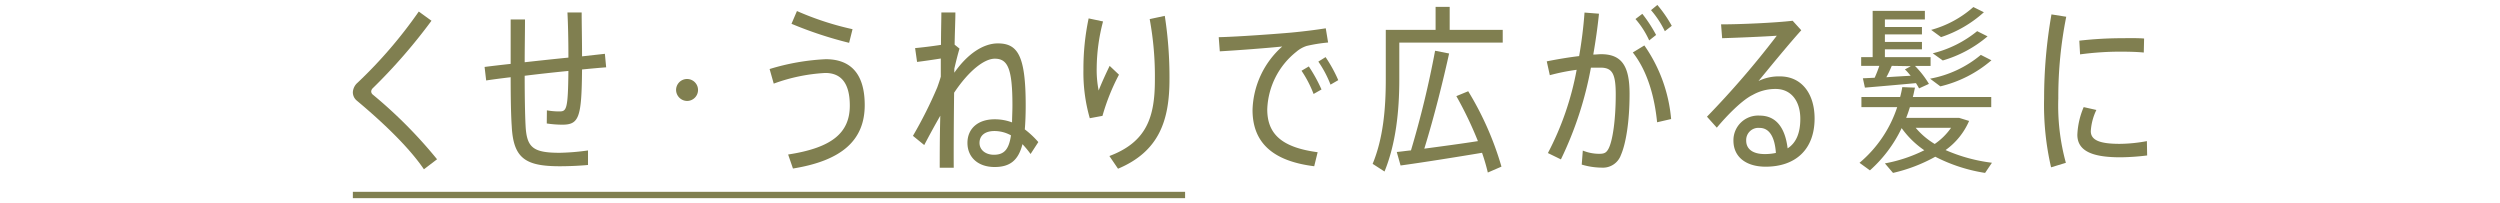 <svg xmlns="http://www.w3.org/2000/svg" viewBox="0 0 394 32">
  <defs>
    <style>
      .a {
        fill: none;
      }

      .b {
        fill: #807f50;
      }
    </style>
  </defs>
  <g>
    <rect class="a" width="394" height="32"/>
    <g>
      <g>
        <path class="b" d="M68,3.27A87.24,87.24,0,0,1,58.75,13.9a.78.78,0,0,0-.25.51.66.66,0,0,0,.23.48A72.83,72.83,0,0,1,68.88,25.1l-2.07,1.58c-2.36-3.48-6.5-7.42-10.61-10.85a1.7,1.7,0,0,1-.59-1.31,2.15,2.15,0,0,1,.76-1.5A72,72,0,0,0,66,1.82Z"/>
        <path class="b" d="M86.19,17.39a10.91,10.91,0,0,0,2,.17c1.1,0,1.33-.37,1.39-6.38-2.24.22-4.62.48-6.89.76,0,3.15.05,6.18.14,7.83.17,3.48,1.16,4.31,5.39,4.31a36.4,36.4,0,0,0,4.45-.37V26c-1.22.12-3,.2-4.43.2-5.41,0-7.34-1.22-7.59-6.32-.12-1.67-.17-4.51-.17-7.71-1.42.17-2.75.34-3.86.51l-.25-2.13c1.1-.14,2.52-.31,4.11-.48,0-2.38,0-4.82,0-7h2.26c0,2.15-.05,4.48-.05,6.74,2.24-.25,4.65-.51,6.89-.73V8.57c0-2.35-.06-4.82-.15-6.61h2.24c0,1.82.06,4.23.06,6.61v.31l3.6-.4.2,2.13c-1.08.08-2.38.2-3.8.34-.06,7.6-.48,8.7-3.12,8.7a16.93,16.93,0,0,1-2.44-.19Z"/>
        <path class="b" d="M106.55,14.18a1.73,1.73,0,1,1,1.73,1.73A1.76,1.76,0,0,1,106.55,14.18Z"/>
        <path class="b" d="M130.13,9.33c3.91,0,6.15,2.27,6.15,7.23,0,5.56-3.63,8.76-11.31,10l-.76-2.21c6.86-1.05,9.72-3.38,9.72-7.71,0-3.63-1.45-5.14-3.86-5.14a27.79,27.79,0,0,0-8.13,1.68l-.65-2.3A35.79,35.79,0,0,1,130.13,9.33ZM125.6,1.74a46.42,46.42,0,0,0,8.76,2.86l-.54,2.15a61.65,61.65,0,0,1-9.08-3Z"/>
        <path class="b" d="M162.42,24.27a15.1,15.1,0,0,0-1.28-1.55c-.65,2.58-2,3.6-4.39,3.6-2.64,0-4.28-1.56-4.28-3.8s1.64-3.72,4.28-3.72a7.72,7.72,0,0,1,2.75.49c0-.8.06-1.68.06-2.7,0-5.78-.74-7.34-2.78-7.34-1.59,0-4,1.76-6.41,5.36-.06,4.85-.08,9.55-.06,11.82H148.1c0-1.79,0-4.82.09-8.19-.83,1.44-1.73,3.09-2.53,4.62l-1.78-1.45a67.05,67.05,0,0,0,3.83-7.63c.19-.53.39-1.1.56-1.7,0-1,0-1.92,0-2.86-1.05.17-2.61.4-3.74.54l-.31-2.18c1-.09,2.69-.29,4.08-.51,0-2.16.06-4,.06-5.11h2.21c0,1.28-.09,3-.12,5.08l.77.62c-.26.85-.57,2.1-.82,3.18v.62c2.09-3,4.59-4.62,6.86-4.62,3.15,0,4.39,1.95,4.39,9.78,0,1.45-.05,2.69-.14,3.77a14.34,14.34,0,0,1,2.13,2Zm-3.09-2.94a5.44,5.44,0,0,0-2.61-.68c-1.5,0-2.35.73-2.35,1.87s1,1.87,2.27,1.87C158.22,24.39,159,23.59,159.33,21.33Z"/>
        <path class="b" d="M171.57,2.9l2.27.48a29.54,29.54,0,0,0-1,7.31,16.55,16.55,0,0,0,.31,3.58c.37-1,1.22-2.84,1.73-3.89l1.47,1.39a33.2,33.2,0,0,0-2.6,6.49l-2,.37a26,26,0,0,1-1-7.68A38,38,0,0,1,171.57,2.9Zm12-.4a62.94,62.94,0,0,1,.74,10c0,6.49-1.64,11.37-8.11,14.09l-1.36-2c5.87-2.21,7.17-6.12,7.17-12a49.67,49.67,0,0,0-.82-9.58Z"/>
        <path class="b" d="M203.46,5.14c1.82-.17,3.95-.43,5.48-.68l.37,2.24a24.45,24.45,0,0,0-3.38.54,4.73,4.73,0,0,0-1.64.93,12.09,12.09,0,0,0-4.57,9.07c0,3.89,2.3,6,7.94,6.75l-.54,2.21c-6.35-.79-9.72-3.57-9.72-8.87a13.86,13.86,0,0,1,4.68-10c-2.44.25-6.89.59-9.84.76l-.17-2.23C195.16,5.79,201.2,5.34,203.46,5.14Zm2.81,5.33a24.67,24.67,0,0,1,2,3.63l-1.25.71a17.91,17.91,0,0,0-1.9-3.66ZM208.91,9a22.22,22.22,0,0,1,2,3.63l-1.22.71a17.25,17.25,0,0,0-1.92-3.63Z"/>
        <path class="b" d="M236.83,4.71v2h-16.3v5.81c0,5-.54,10.12-2.33,14.51l-1.87-1.21c1.65-4,2.07-8.59,2.07-13.3V4.71h7.85V1.08h2.22V4.71Zm-5.44,9.67a48.87,48.87,0,0,1,5.24,11.88l-2.15.93a31.28,31.28,0,0,0-.91-3.11c-3.88.65-9.58,1.56-12.84,2l-.6-2.13c.65-.05,1.39-.17,2.24-.25A152.27,152.27,0,0,0,226.17,8l2.21.43c-.91,4.14-2.32,9.86-3.91,15,2.75-.37,5.92-.79,8.45-1.19a58.62,58.62,0,0,0-3.4-7.09Z"/>
        <path class="b" d="M252,2.16c-.22,2.16-.53,4.31-.9,6.44.45,0,.88-.06,1.22-.06,3.23,0,4.5,1.81,4.5,6.24s-.59,7.88-1.36,9.64a3,3,0,0,1-3,2,11.36,11.36,0,0,1-3.18-.48l.17-2.21a6.89,6.89,0,0,0,2.53.51c.82,0,1.16-.12,1.53-.82.68-1.31,1.13-4.71,1.13-8.54,0-3.29-.56-4.22-2.41-4.22-.45,0-1,0-1.5,0a56.34,56.34,0,0,1-4.73,14.46l-2.05-1A46.13,46.13,0,0,0,248.48,11a33,33,0,0,0-4.23.85l-.48-2.18c1.53-.31,3.4-.63,5.1-.83a68.35,68.35,0,0,0,.85-6.86Zm7.15,5a23.82,23.82,0,0,1,4.22,11.6l-2.21.51c-.37-3.75-1.42-7.94-3.83-11Zm.76-.79A13.53,13.53,0,0,0,257.75,3l1.08-.82A21.73,21.73,0,0,1,261,5.51Zm2.47-1.45a14.89,14.89,0,0,0-2.18-3.32l1-.82a19.78,19.78,0,0,1,2.27,3.29Z"/>
        <path class="b" d="M283.88,4.77c-1.93,2.13-5.1,6-6.74,8a7.26,7.26,0,0,1,3.37-.73c3.49,0,5.47,2.8,5.47,6.63,0,4.88-3,7.6-7.71,7.6-3.09,0-5.08-1.53-5.08-4.11a3.89,3.89,0,0,1,4.14-3.94c2.53,0,4,1.84,4.4,5.16,1.33-.85,2-2.39,2-4.65,0-2.87-1.5-4.71-3.88-4.71a7.26,7.26,0,0,0-3.63.94c-1.59.76-3.94,3.11-5.65,5.16l-1.55-1.73a142,142,0,0,0,11-12.76c-2,.14-6,.31-8.61.39l-.17-2.18c3.11,0,8.59-.25,11.28-.57Zm-4,19.33c-.17-2.46-1-3.94-2.56-3.94a1.92,1.92,0,0,0-2.12,2c0,1.3,1,2.12,2.92,2.12A8.21,8.21,0,0,0,279.89,24.1Z"/>
        <path class="b" d="M312.85,27.25A25.76,25.76,0,0,1,305,24.7a25.19,25.19,0,0,1-6.66,2.55l-1.28-1.5a23.24,23.24,0,0,0,6.21-2.07,14.27,14.27,0,0,1-3.57-3.49,21,21,0,0,1-5,6.66l-1.64-1.19A19.35,19.35,0,0,0,299,16.88h-5.64V15.29h6.1a15.39,15.39,0,0,0,.34-1.56l2,.08c-.12.51-.2,1-.34,1.48h12.36v1.59H301c-.17.56-.36,1.13-.59,1.7h8.36l1.56.48a11,11,0,0,1-3.71,4.59,26,26,0,0,0,7.31,2Zm-17.4-15a20,20,0,0,0,.73-1.87h-2.86V9h1.81V1.71h8.23V3.07h-6.3V4.26h5.84V5.42h-5.84V6.61h5.84V7.77h-5.84V9h7.2v1.39H301.8A14.65,14.65,0,0,1,304,13.22l-1.56.71c-.14-.29-.31-.54-.48-.83-2.44.23-6,.54-8.05.71l-.32-1.47Zm2.69-1.87a17.76,17.76,0,0,1-.85,1.79c1.3-.09,2.66-.17,3.83-.23-.29-.34-.57-.71-.91-1l.94-.51Zm3.77,9.76a11.9,11.9,0,0,0,3,2.55,10.1,10.1,0,0,0,2.58-2.55Zm2.27-7.74a17.35,17.35,0,0,0,8-3.75l1.67.85a19.11,19.11,0,0,1-8.05,4.11Zm8.48-10.47a18.86,18.86,0,0,1-6.75,3.92l-1.56-1.14A16.66,16.66,0,0,0,311,1.11ZM304.6,8.4a17.79,17.79,0,0,0,7-3.49l1.64.82a19.09,19.09,0,0,1-7.06,3.8Z"/>
        <path class="b" d="M323.31,2.27l2.33.37a64.31,64.31,0,0,0-1.25,12.85,34.1,34.1,0,0,0,1.19,10.17l-2.33.71a43.46,43.46,0,0,1-1.1-10.83A76.76,76.76,0,0,1,323.31,2.27ZM338.39,24.5a36.93,36.93,0,0,1-4.19.29c-4,0-6.81-.77-6.81-3.55a12.36,12.36,0,0,1,1-4.36l2,.45a8.79,8.79,0,0,0-.88,3.34c0,1.48,1.53,2,4.59,2a24.12,24.12,0,0,0,4.25-.43Zm-.48-18.43-.05,2.21c-1.05-.11-2.47-.14-3.78-.14a47.84,47.84,0,0,0-6.26.43l-.12-2.16a60.76,60.76,0,0,1,7-.39C335.78,6,337,6,337.91,6.07Z"/>
      </g>
      <rect class="b" x="55.61" y="30.23" width="131.16" height="1"/>
    </g>
  </g>
</svg>
